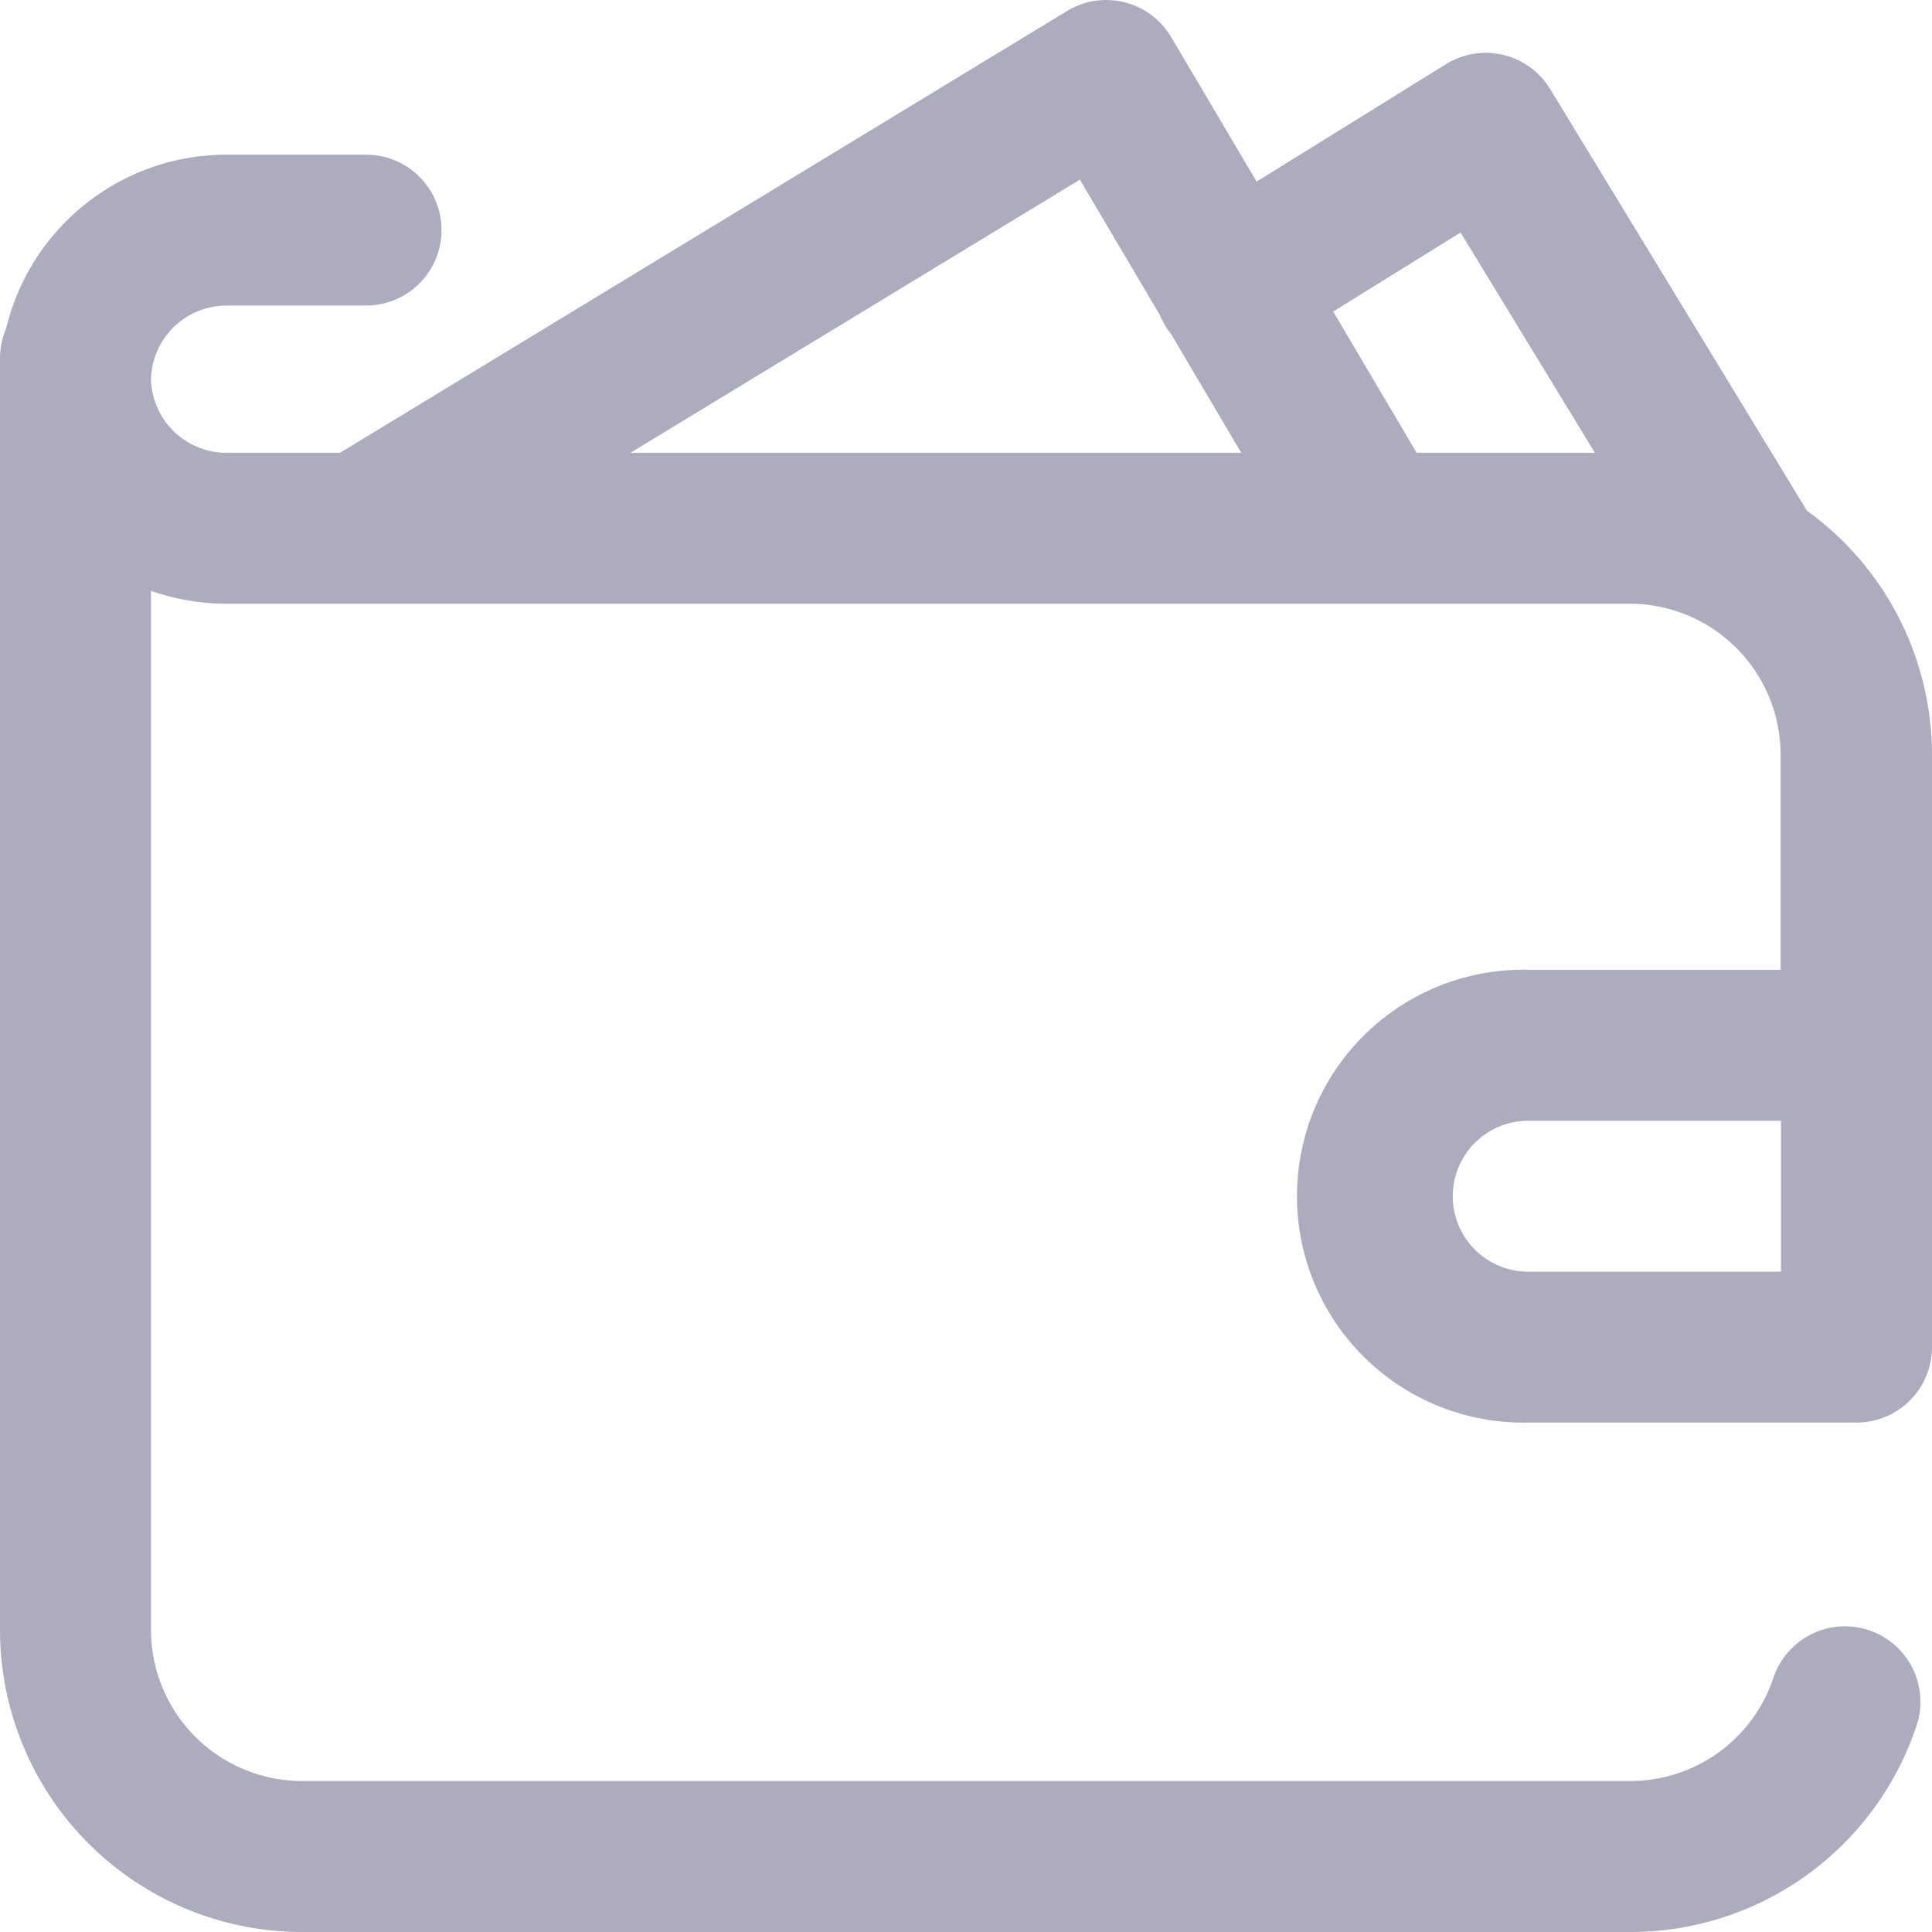 <?xml version="1.0" encoding="iso-8859-1"?>

<svg xmlns="http://www.w3.org/2000/svg" width="19" height="19" viewBox="0 0 19 19">
  <g id="wallet" transform="translate(0 0)">
    <g id="Сгруппировать_501" data-name="Сгруппировать 501" transform="translate(0 0)">
      <path id="Контур_519" data-name="Контур 519" d="M15.029,9.537a2.227,2.227,0,1,0,0,4.453h3.154l.037,0,.037,0A.742.742,0,0,0,19,13.248V7.422a2.966,2.966,0,0,0-1.23-2.4L15.245.876A.742.742,0,0,0,14.22.631L12.358,1.786,11.518.365A.742.742,0,0,0,10.494.108L3.344,4.453H2.227a.743.743,0,0,1-.742-.724.743.743,0,0,1,.742-.724H3.6a.742.742,0,0,0,0-1.484H2.227A2.23,2.23,0,0,0,.06,3.232.739.739,0,0,0,0,3.526V16.032A2.972,2.972,0,0,0,2.969,19H16.031a2.965,2.965,0,0,0,2.817-2.029.742.742,0,0,0-1.408-.47,1.483,1.483,0,0,1-1.409,1.014H2.969a1.486,1.486,0,0,1-1.484-1.484V5.81a2.216,2.216,0,0,0,.742.127h13.8a1.486,1.486,0,0,1,1.484,1.484V9.537Zm2.486,2.969H15.029a.742.742,0,1,1,0-1.484h2.486ZM6.2,4.453l4.42-2.686.79,1.337a.744.744,0,0,0,.054.107.753.753,0,0,0,.053.074l.69,1.168Zm7.732,0-.821-1.389,1.253-.777,1.321,2.166Z" transform="translate(0 0)" fill="#acacbe"/>
    </g>
  </g>
</svg>
